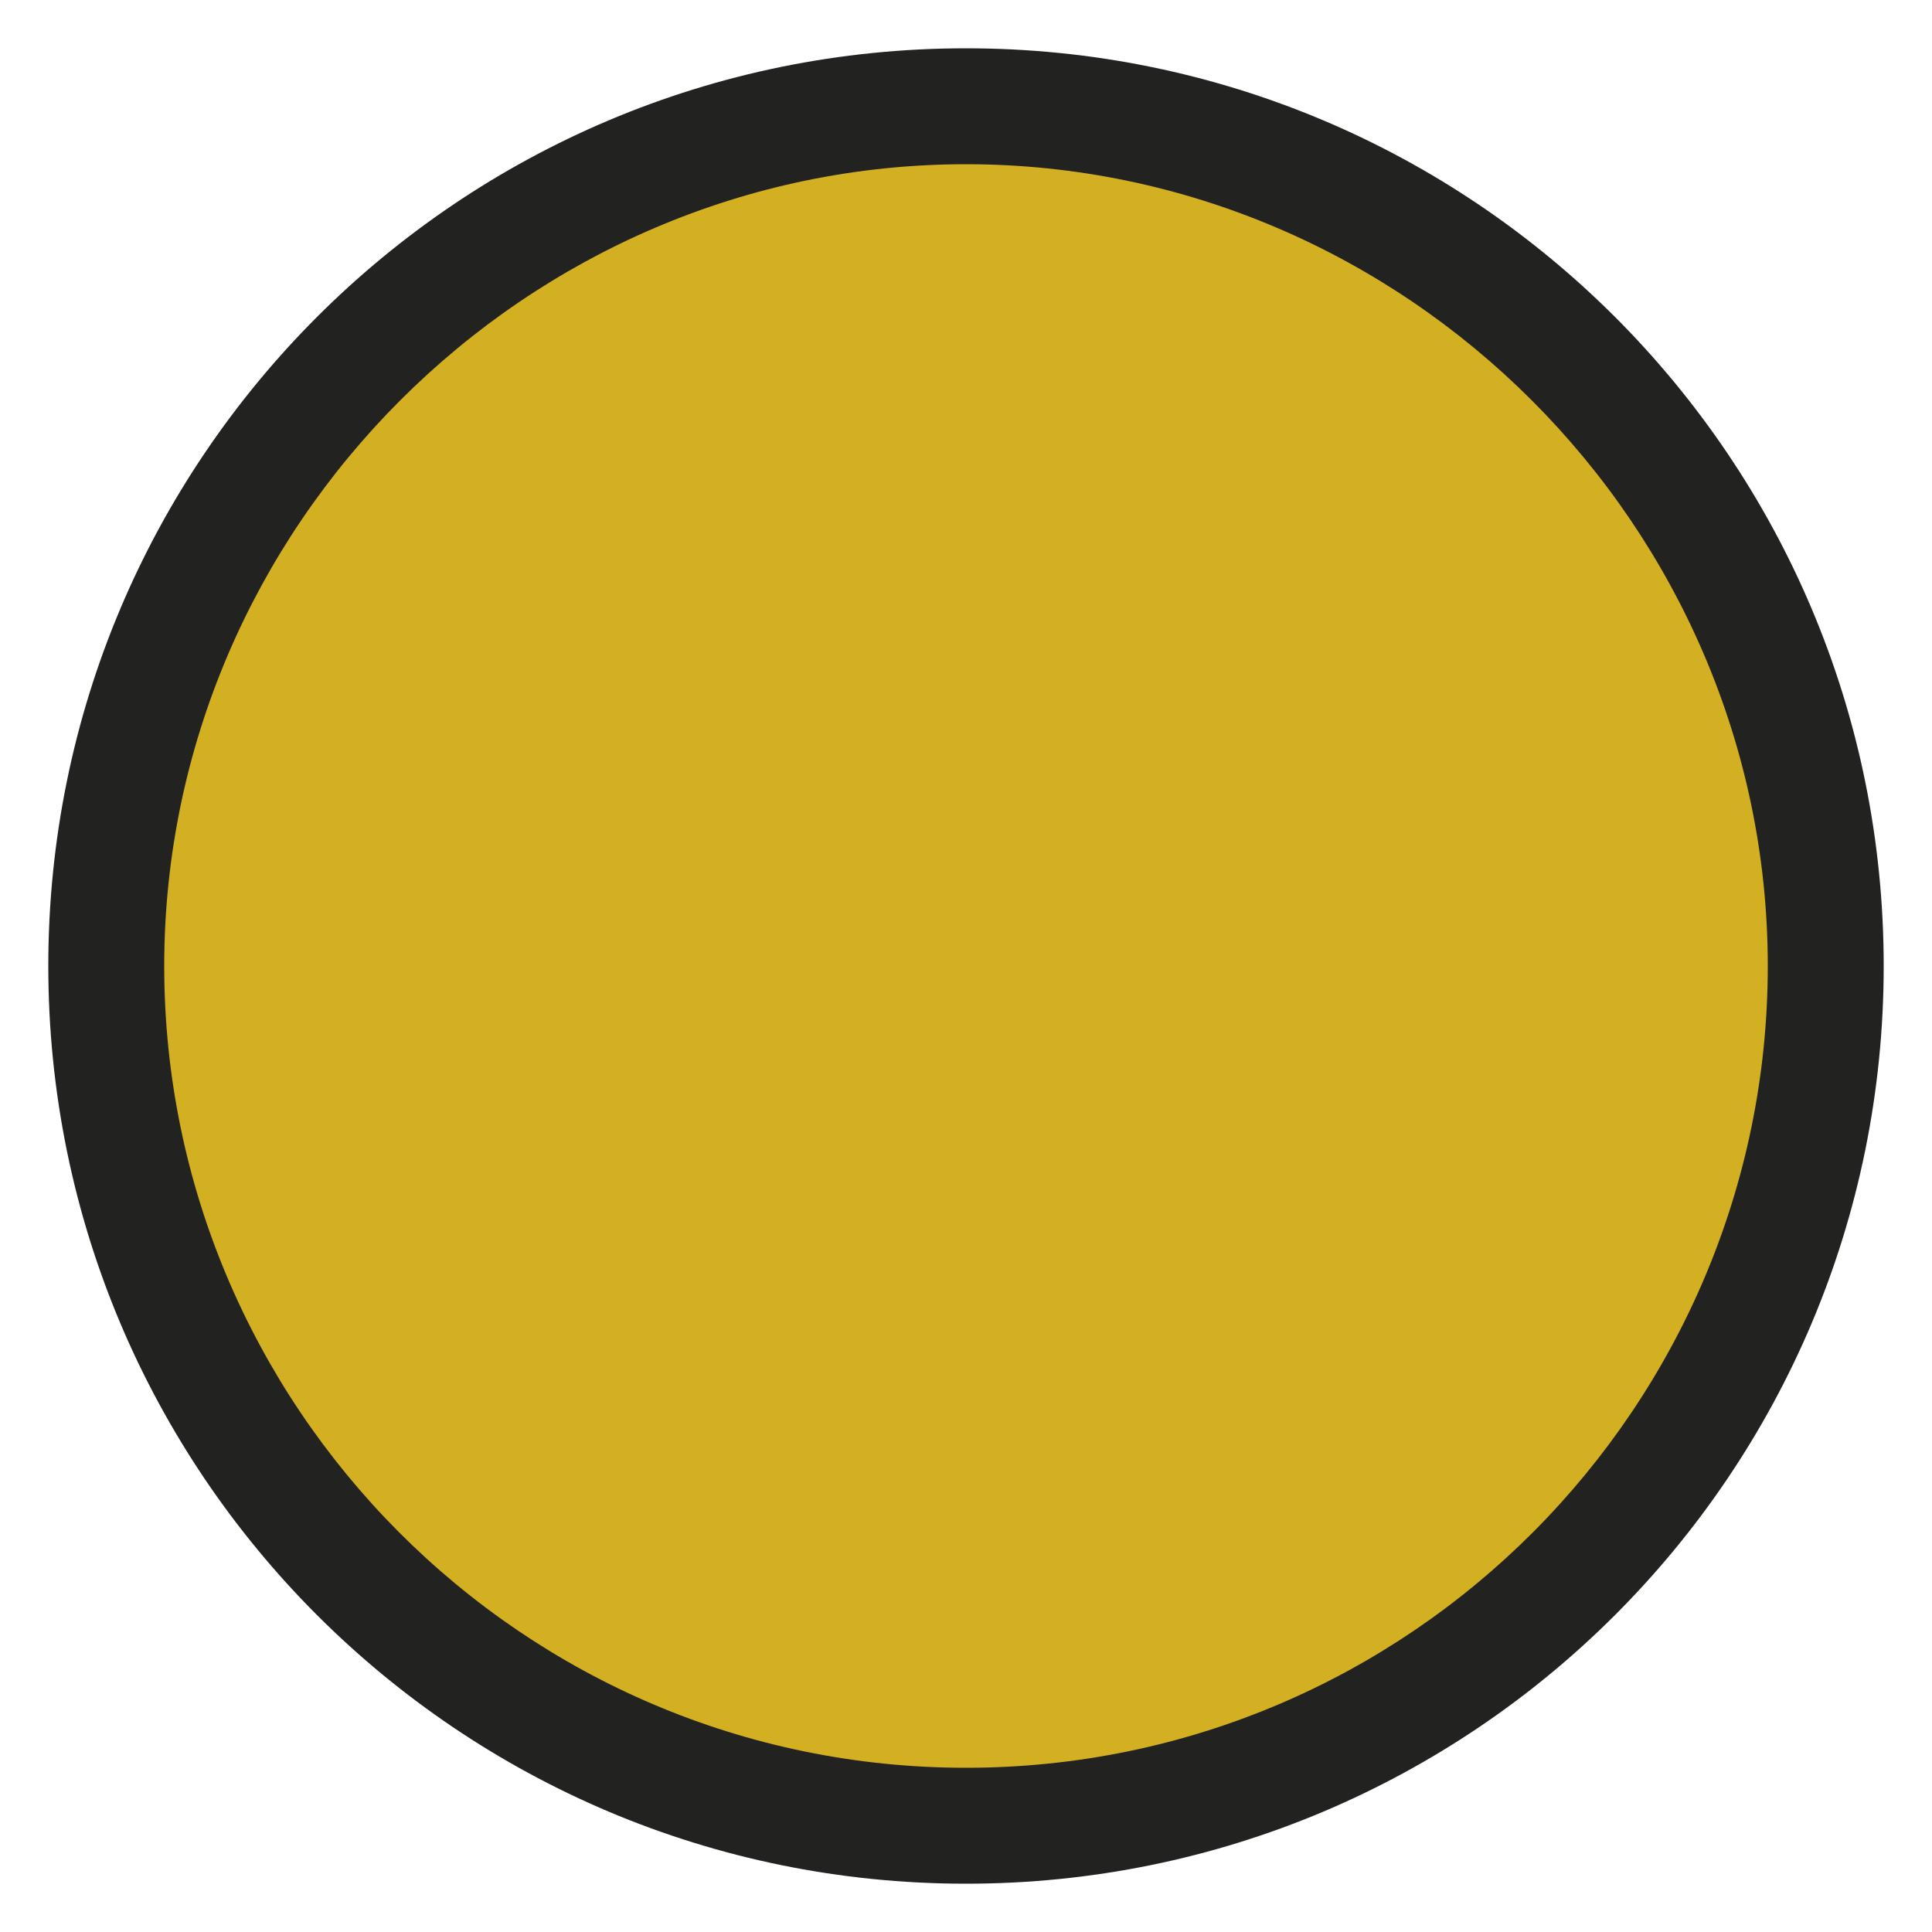 <?xml version="1.0" encoding="utf-8"?>
<!-- Generator: Adobe Illustrator 27.7.0, SVG Export Plug-In . SVG Version: 6.00 Build 0)  -->
<svg version="1.1" id="Livello_1" xmlns="http://www.w3.org/2000/svg" xmlns:xlink="http://www.w3.org/1999/xlink" x="0px" y="0px"
	 viewBox="0 0 40 40" style="enable-background:new 0 0 40 40;" xml:space="preserve">
<style type="text/css">
	.st0{fill:#D3B022;}
	.st1{fill:#222221;}
</style>
<g>
	<g>
		<circle class="st0" cx="20" cy="20" r="17.8"/>
	</g>
	<g>
		<path class="st1" d="M20,39C9.5,39,1,30.5,1,20S9.5,1,20,1c10.5,0,19,8.5,19,19S30.5,39,20,39z M20,3.4C10.9,3.4,3.4,10.9,3.4,20
			c0,9.1,7.4,16.6,16.6,16.6S36.6,29.1,36.6,20C36.6,10.9,29.1,3.4,20,3.4z"/>
	</g>
</g>
</svg>
